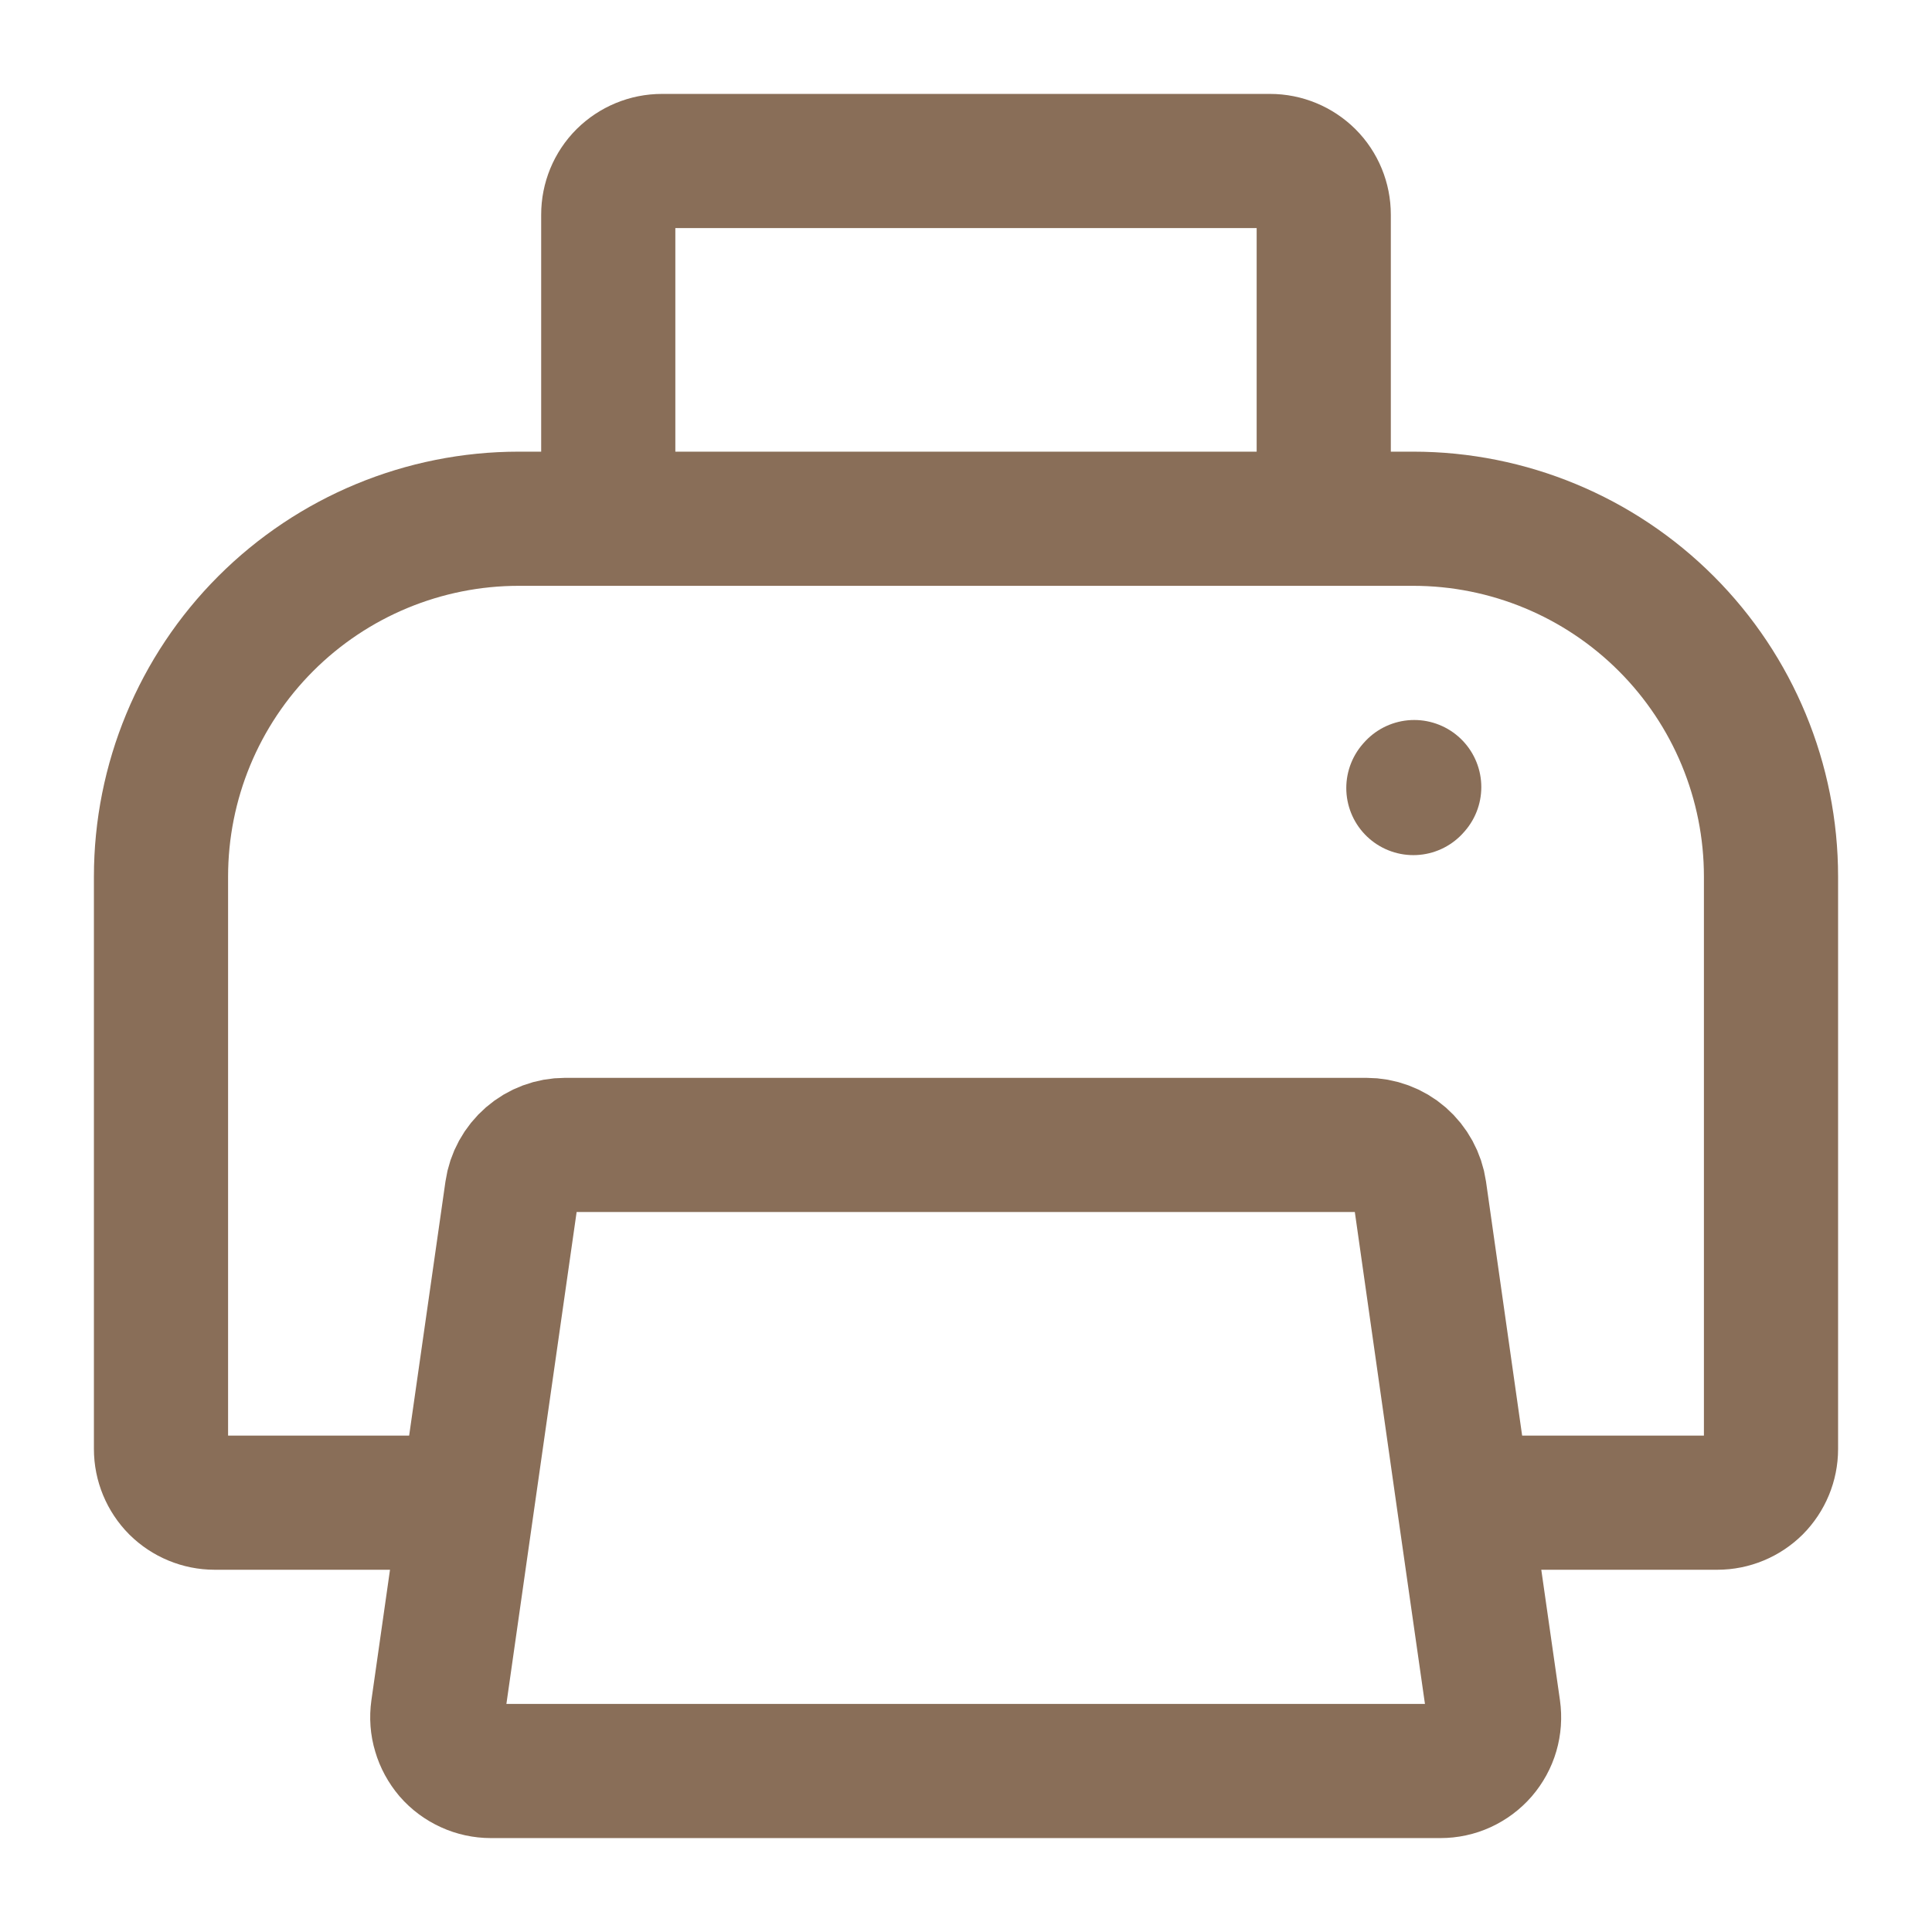 <svg width="18" height="18" viewBox="0 0 18 18" fill="none" xmlns="http://www.w3.org/2000/svg">
<path d="M13.643 14H16C16.133 14 16.26 13.947 16.354 13.854C16.447 13.76 16.5 13.633 16.5 13.5V8.167C16.5 7.283 16.149 6.435 15.524 5.81C14.899 5.185 14.051 4.833 13.167 4.833H4.833C3.949 4.833 3.101 5.185 2.476 5.81C1.851 6.435 1.5 7.283 1.5 8.167V13.5C1.5 13.633 1.553 13.76 1.646 13.854C1.74 13.947 1.867 14 2 14H4.357M5.667 4.833V2C5.667 1.867 5.719 1.74 5.813 1.646C5.907 1.553 6.034 1.5 6.167 1.5H11.833C11.966 1.5 12.093 1.553 12.187 1.646C12.281 1.74 12.333 1.867 12.333 2V4.833" stroke="#896E58" stroke-width="1.25"/>
<path d="M4.079 15.929L4.354 14L4.769 11.096C4.786 10.977 4.846 10.868 4.937 10.789C5.028 10.71 5.144 10.667 5.264 10.667H12.731C12.851 10.667 12.968 10.71 13.059 10.789C13.149 10.868 13.209 10.977 13.226 11.096L13.639 14L13.915 15.929C13.925 16 13.92 16.073 13.9 16.141C13.88 16.21 13.845 16.273 13.798 16.328C13.751 16.382 13.693 16.425 13.628 16.455C13.563 16.485 13.492 16.5 13.42 16.5H4.574C4.503 16.5 4.432 16.485 4.367 16.455C4.301 16.425 4.243 16.382 4.196 16.328C4.15 16.273 4.115 16.21 4.095 16.141C4.074 16.073 4.069 16 4.079 15.929Z" stroke="#896E58" stroke-width="1.25"/>
<path d="M13.168 7.342L13.176 7.333" stroke="#896E58" stroke-width="1.25" stroke-linecap="round" stroke-linejoin="round"/>
</svg>
